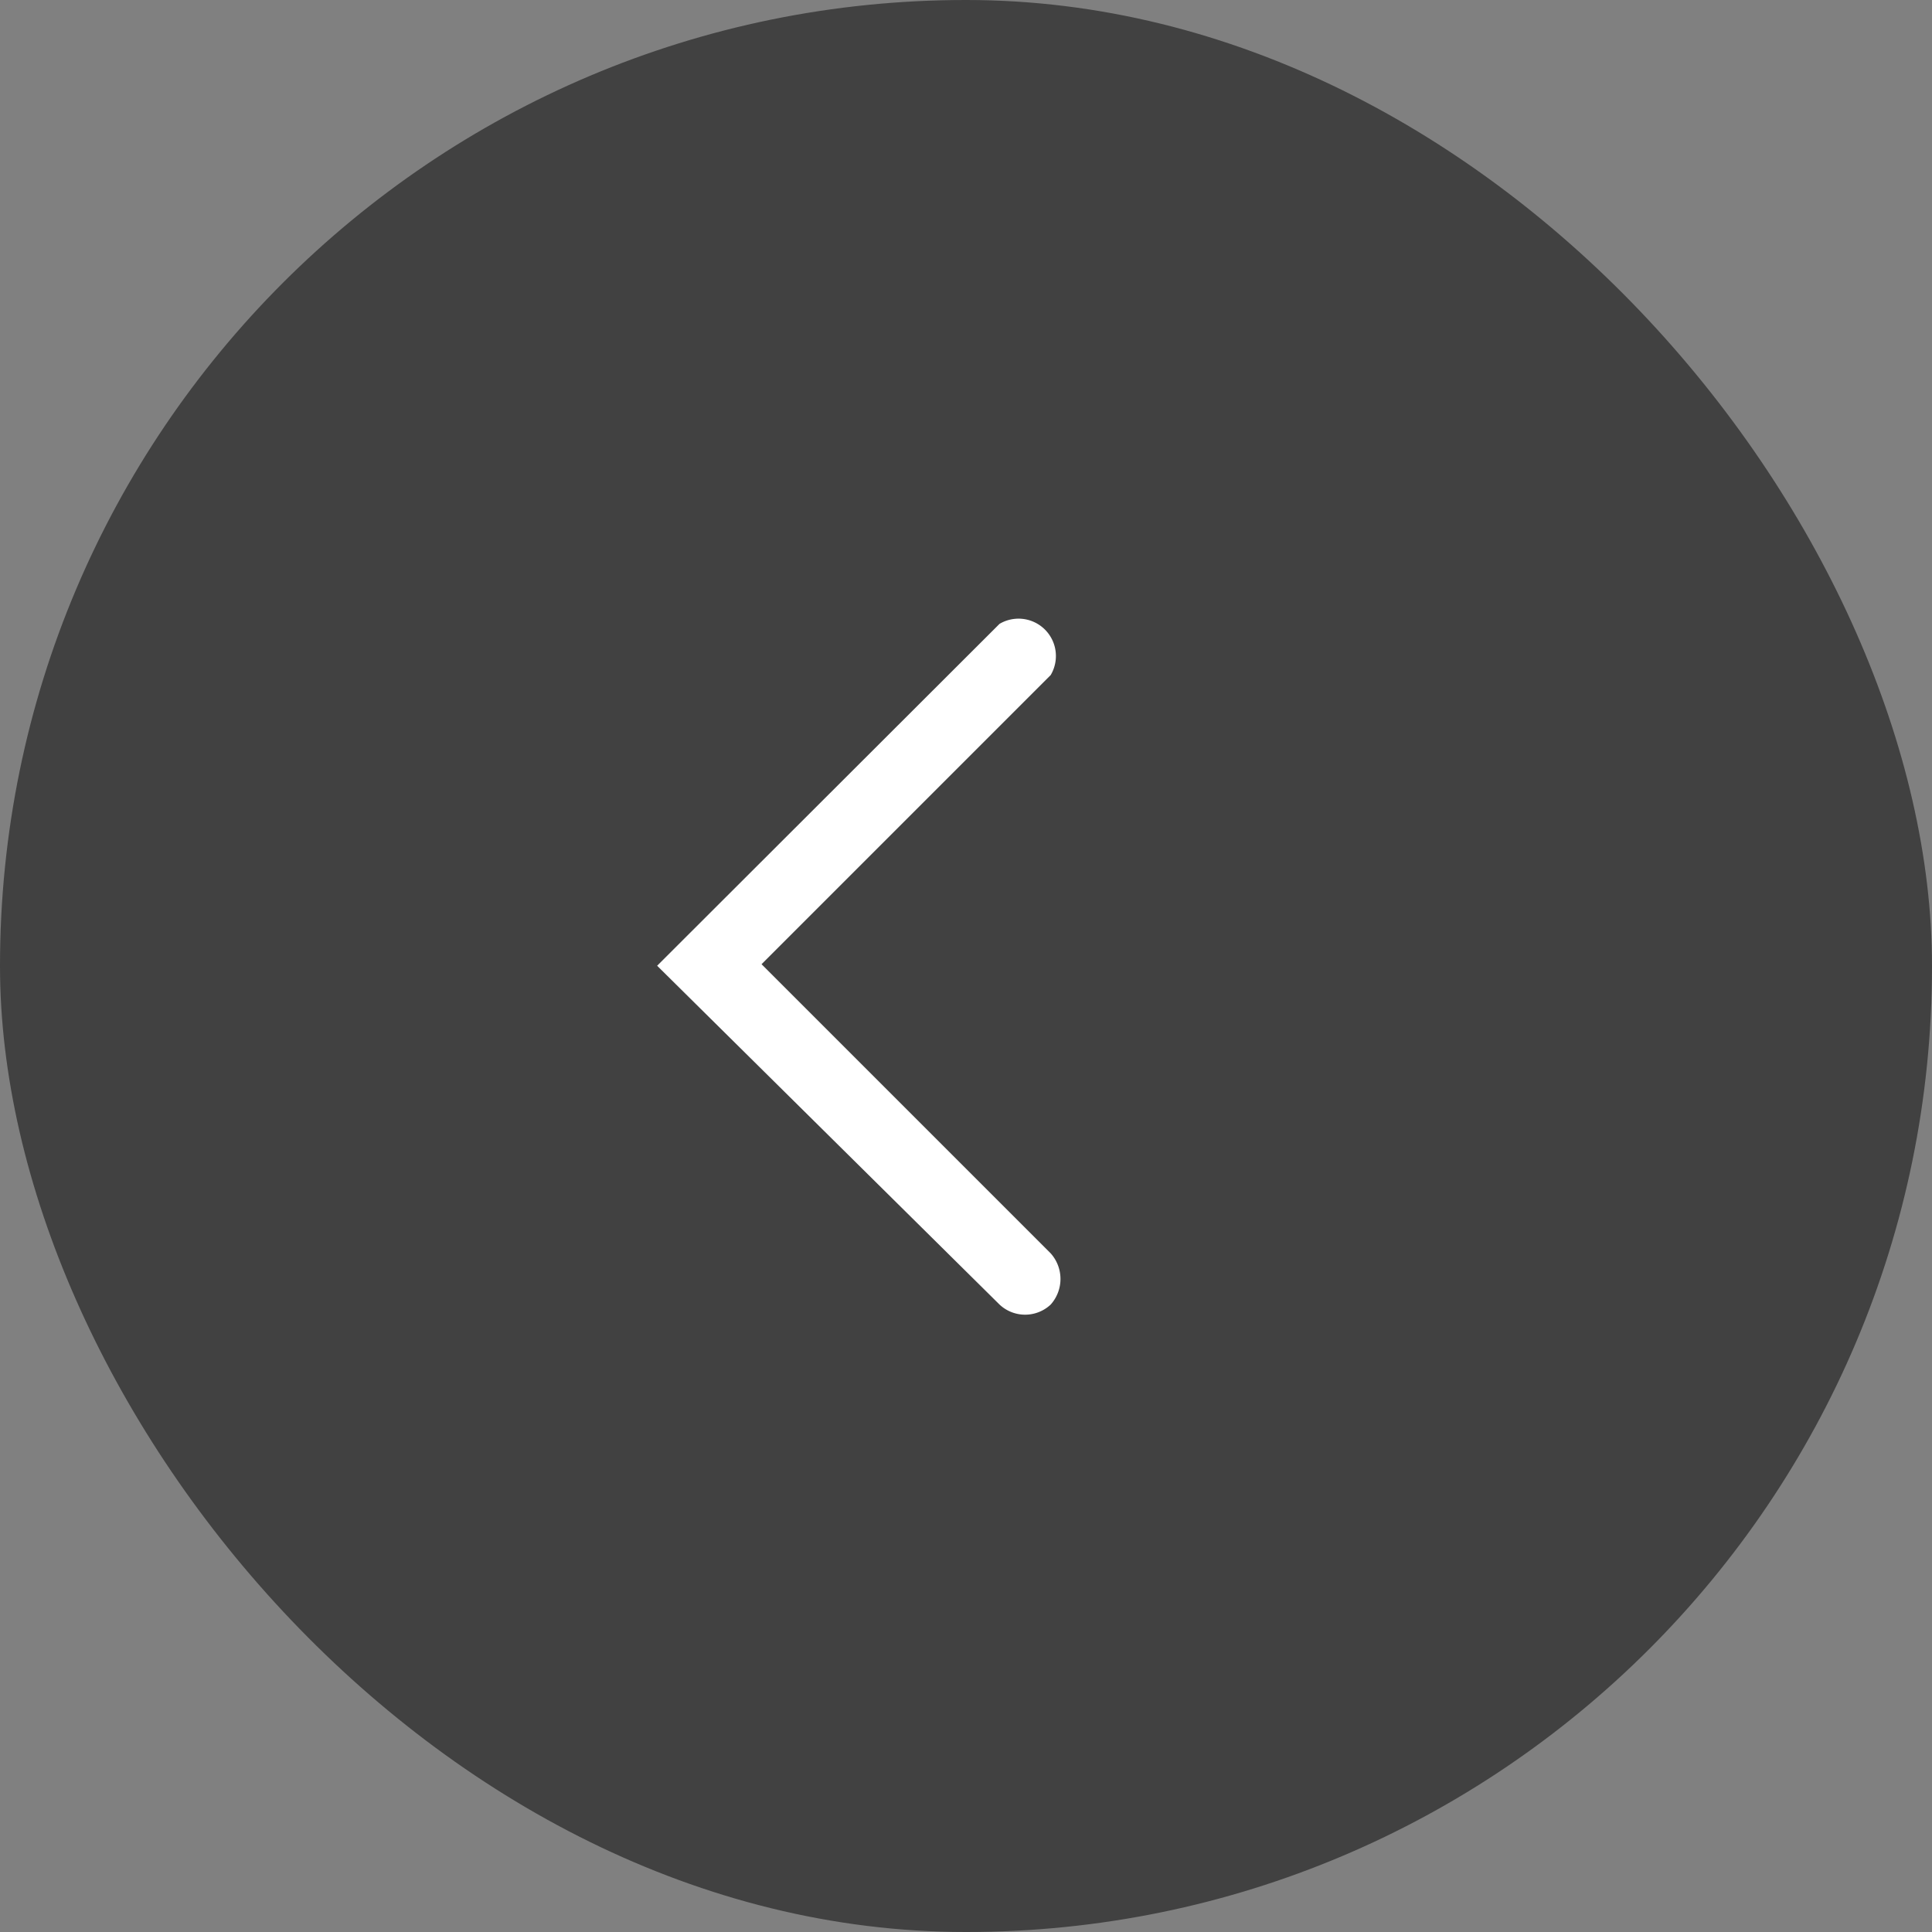<svg xmlns="http://www.w3.org/2000/svg" viewBox="0 0 37.75 37.75"><rect x="0" y="0" width="37.75" height="37.75" fill="#808080" stroke="none"/><defs><style>.cls-1{fill:#414141;}.cls-2{fill:#fff;}</style></defs><g id="Layer_2" data-name="Layer 2"><g id="ΦΙΛΤΡΑ"><rect class="cls-1" width="37.75" height="37.75" rx="18.87" transform="translate(37.75 37.75) rotate(-180)"/><path class="cls-2" d="M12.84,18.87l6.69-6.68a.73.73,0,0,1,1,1l-5.65,5.65,5.65,5.65a.75.75,0,0,1,0,1,.73.73,0,0,1-1,0Z"/></g></g></svg>